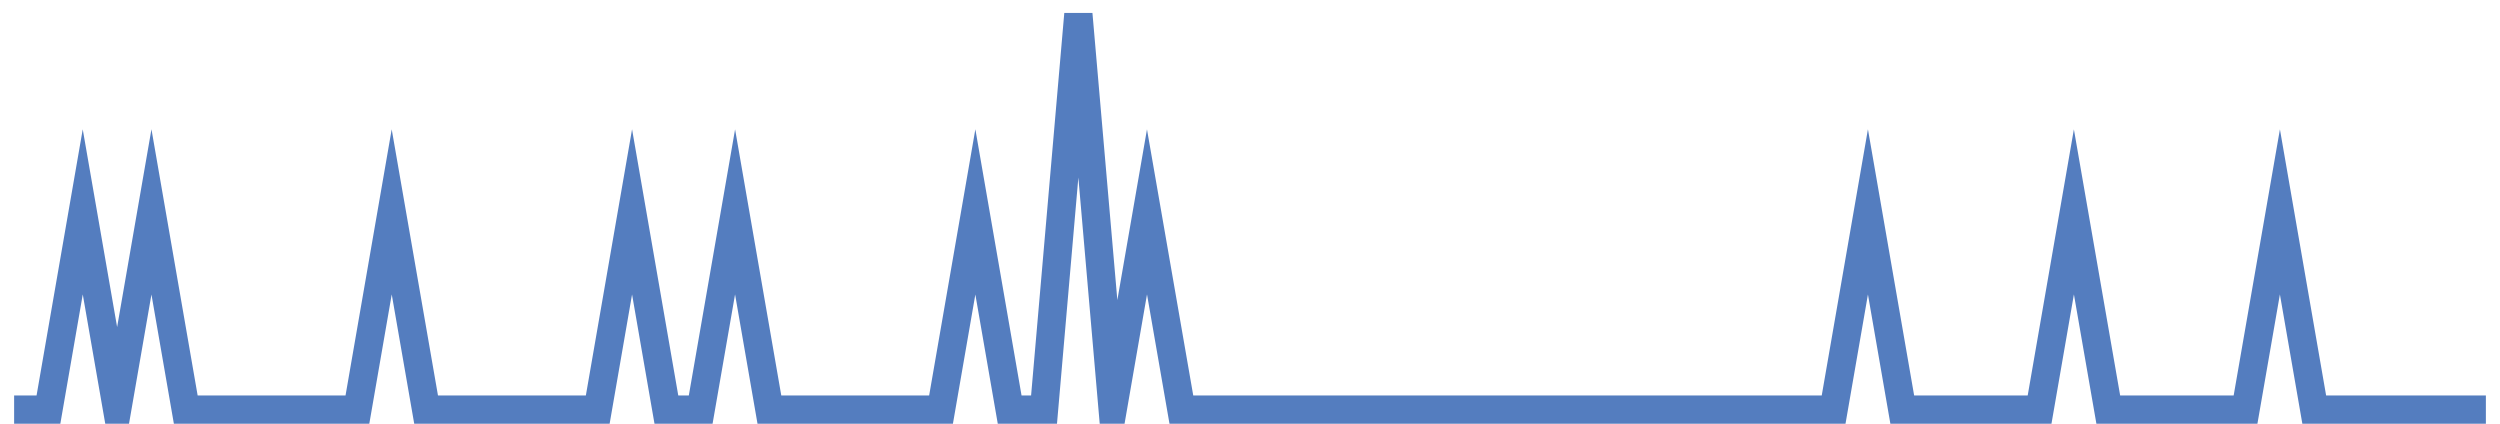 <?xml version="1.0" encoding="UTF-8"?>
<svg xmlns="http://www.w3.org/2000/svg" xmlns:xlink="http://www.w3.org/1999/xlink" width="177pt" height="30pt" viewBox="0 0 177 30" version="1.1">
<g id="surface3242321">
<path style="fill:none;stroke-width:2;stroke-linecap:butt;stroke-linejoin:miter;stroke:rgb(32.941%,49.02%,74.902%);stroke-opacity:1;stroke-miterlimit:10;" d="M 1 29 L 3.43 29 L 5.859 15 L 8.293 29 L 10.723 15 L 13.152 29 L 25.305 29 L 27.734 15 L 30.168 29 L 42.32 29 L 44.75 15 L 47.18 29 L 49.609 29 L 52.043 15 L 54.473 29 L 66.625 29 L 69.055 15 L 71.484 29 L 73.918 29 L 76.348 1 L 78.777 29 L 81.207 15 L 83.641 29 L 129.82 29 L 132.25 15 L 134.68 29 L 144.402 29 L 146.832 15 L 149.266 29 L 158.984 29 L 161.418 15 L 163.848 29 L 176 29 "/>
</g>
</svg>
